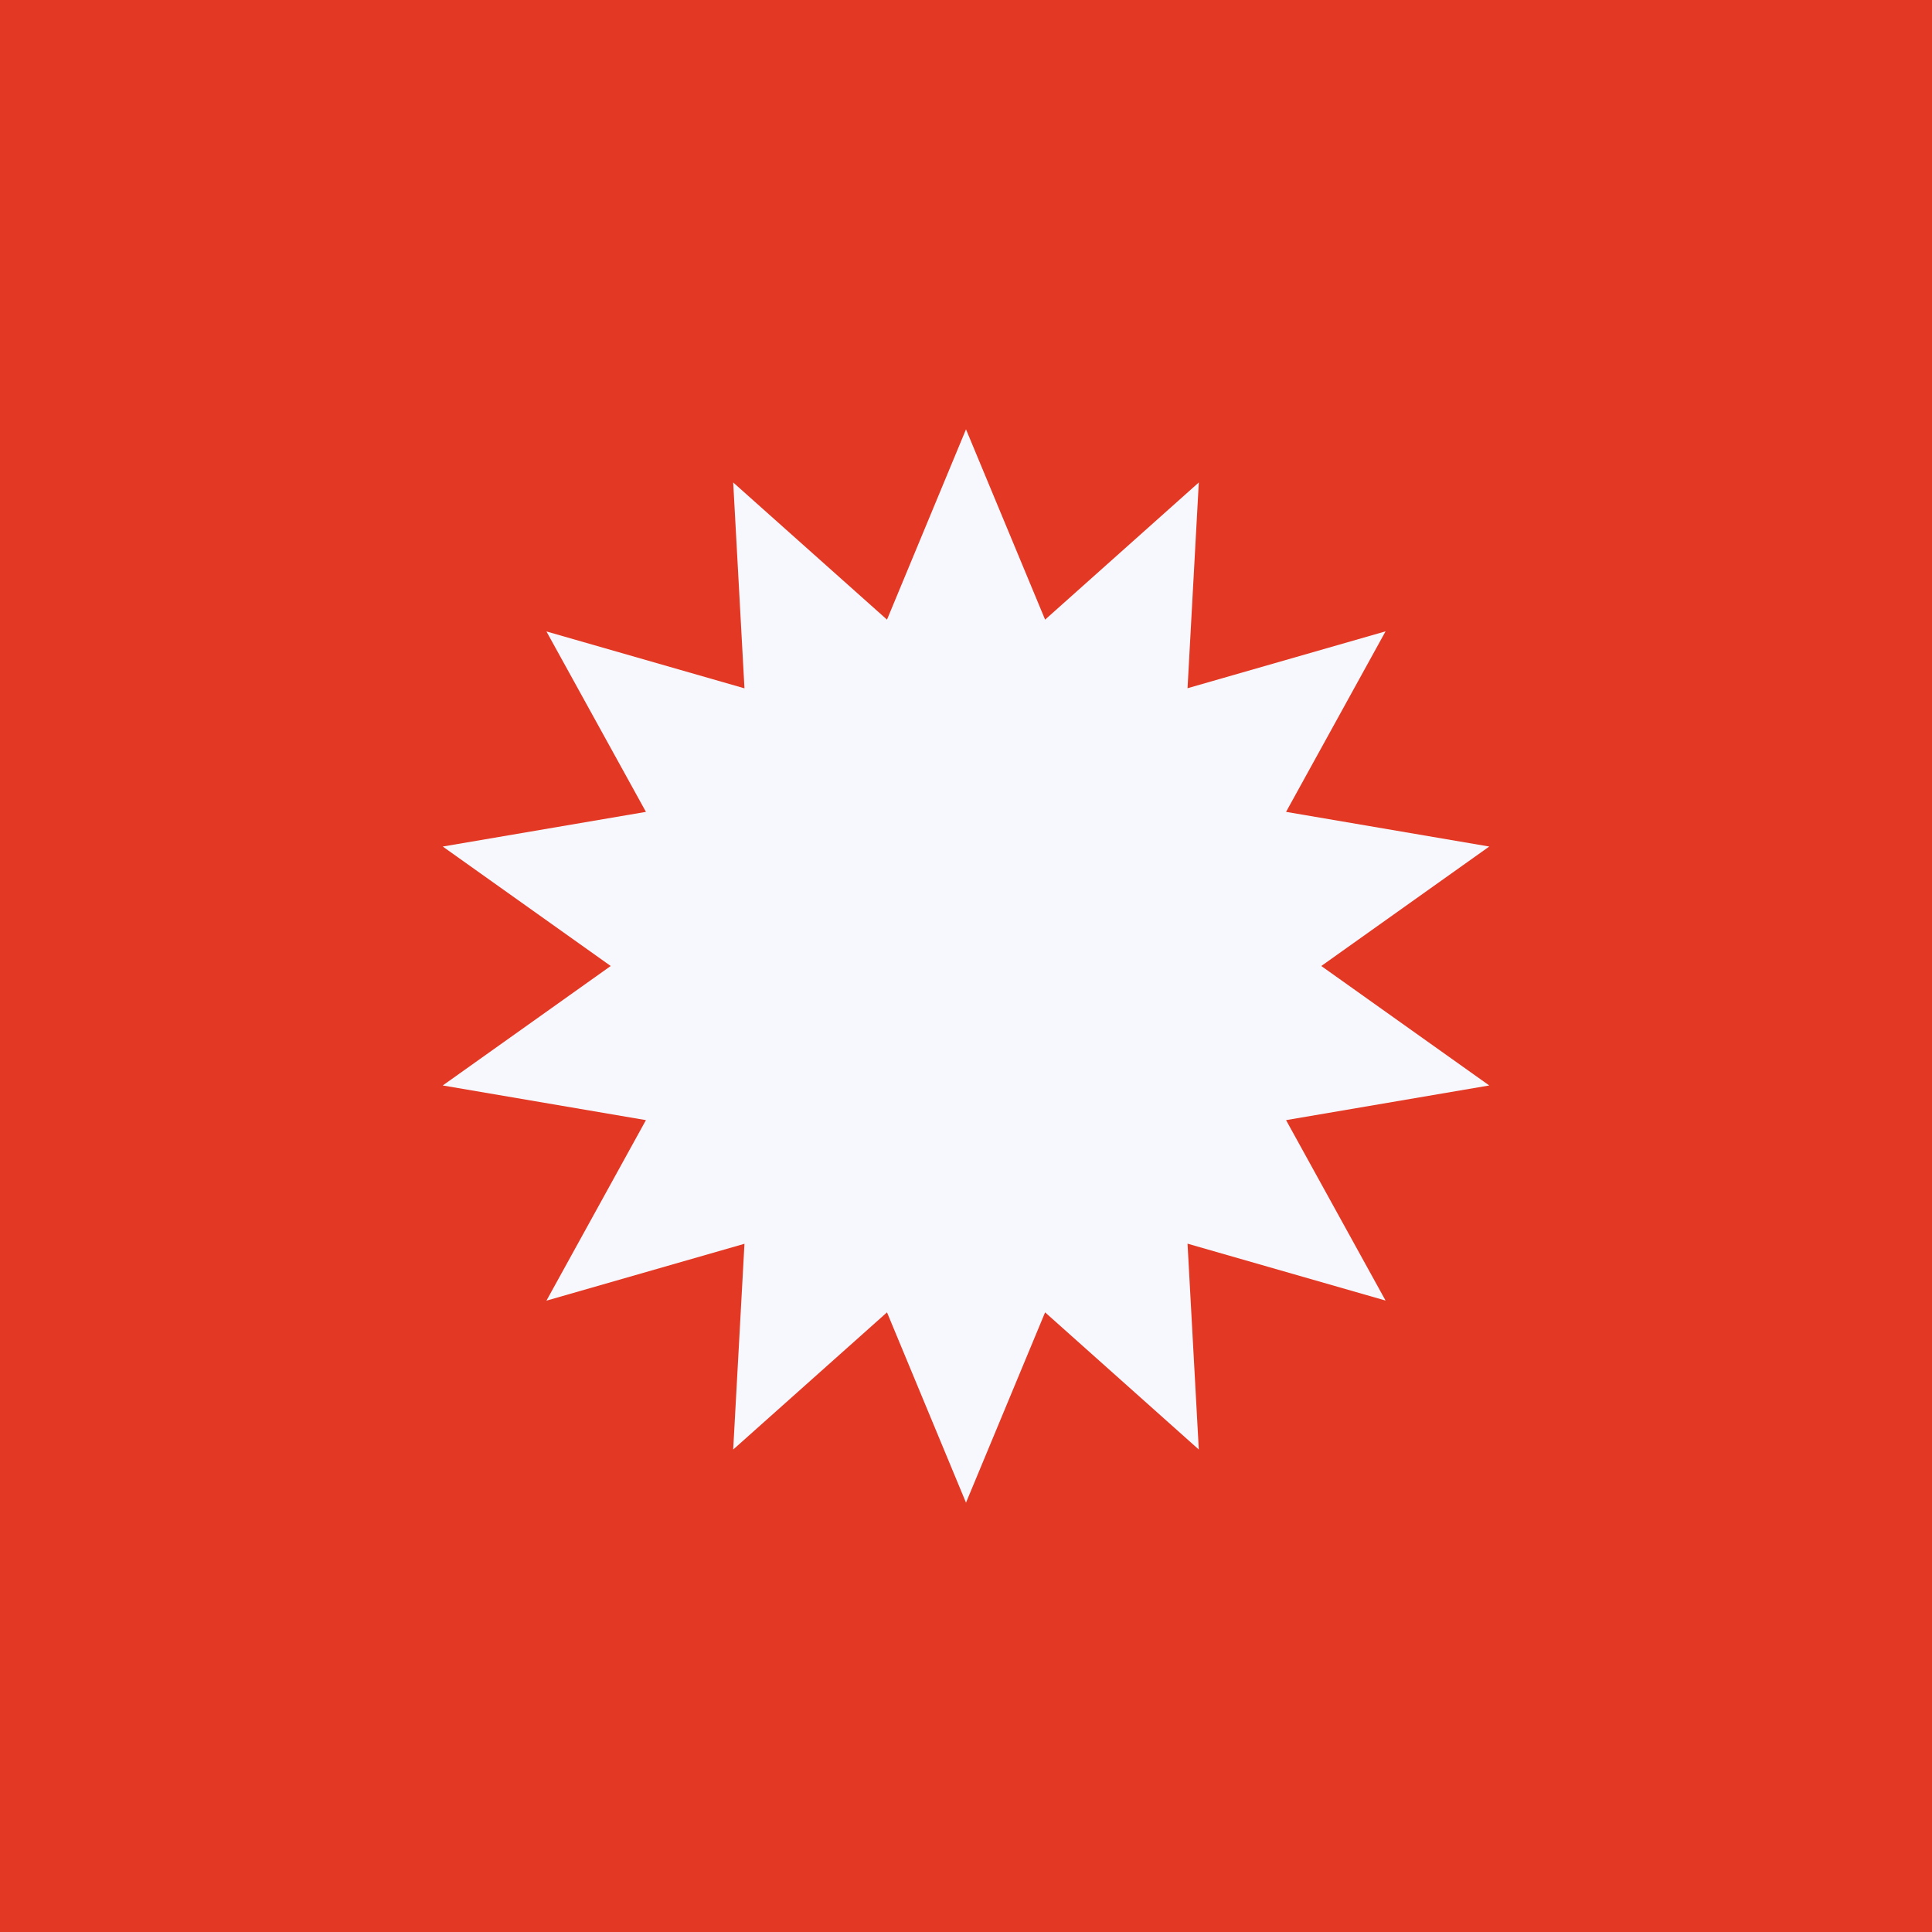 <!-- by TradingView --><svg width="18" height="18" xmlns="http://www.w3.org/2000/svg"><path fill="#E33824" d="M0 0h18v18H0z"/><path d="M9 4l.737 1.773 1.432-1.278-.105 1.917 1.845-.53-.927 1.682 1.893.323L12.31 9l1.565 1.113-1.893.323.927 1.681-1.845-.53.105 1.918-1.432-1.278L9 14l-.736-1.773-1.433 1.278.105-1.917-1.845.53.927-1.682-1.893-.323L5.69 9 4.125 7.887l1.893-.323-.927-1.681 1.845.53-.105-1.918 1.433 1.278L9 4z" fill="#F6F8FD"/></svg>